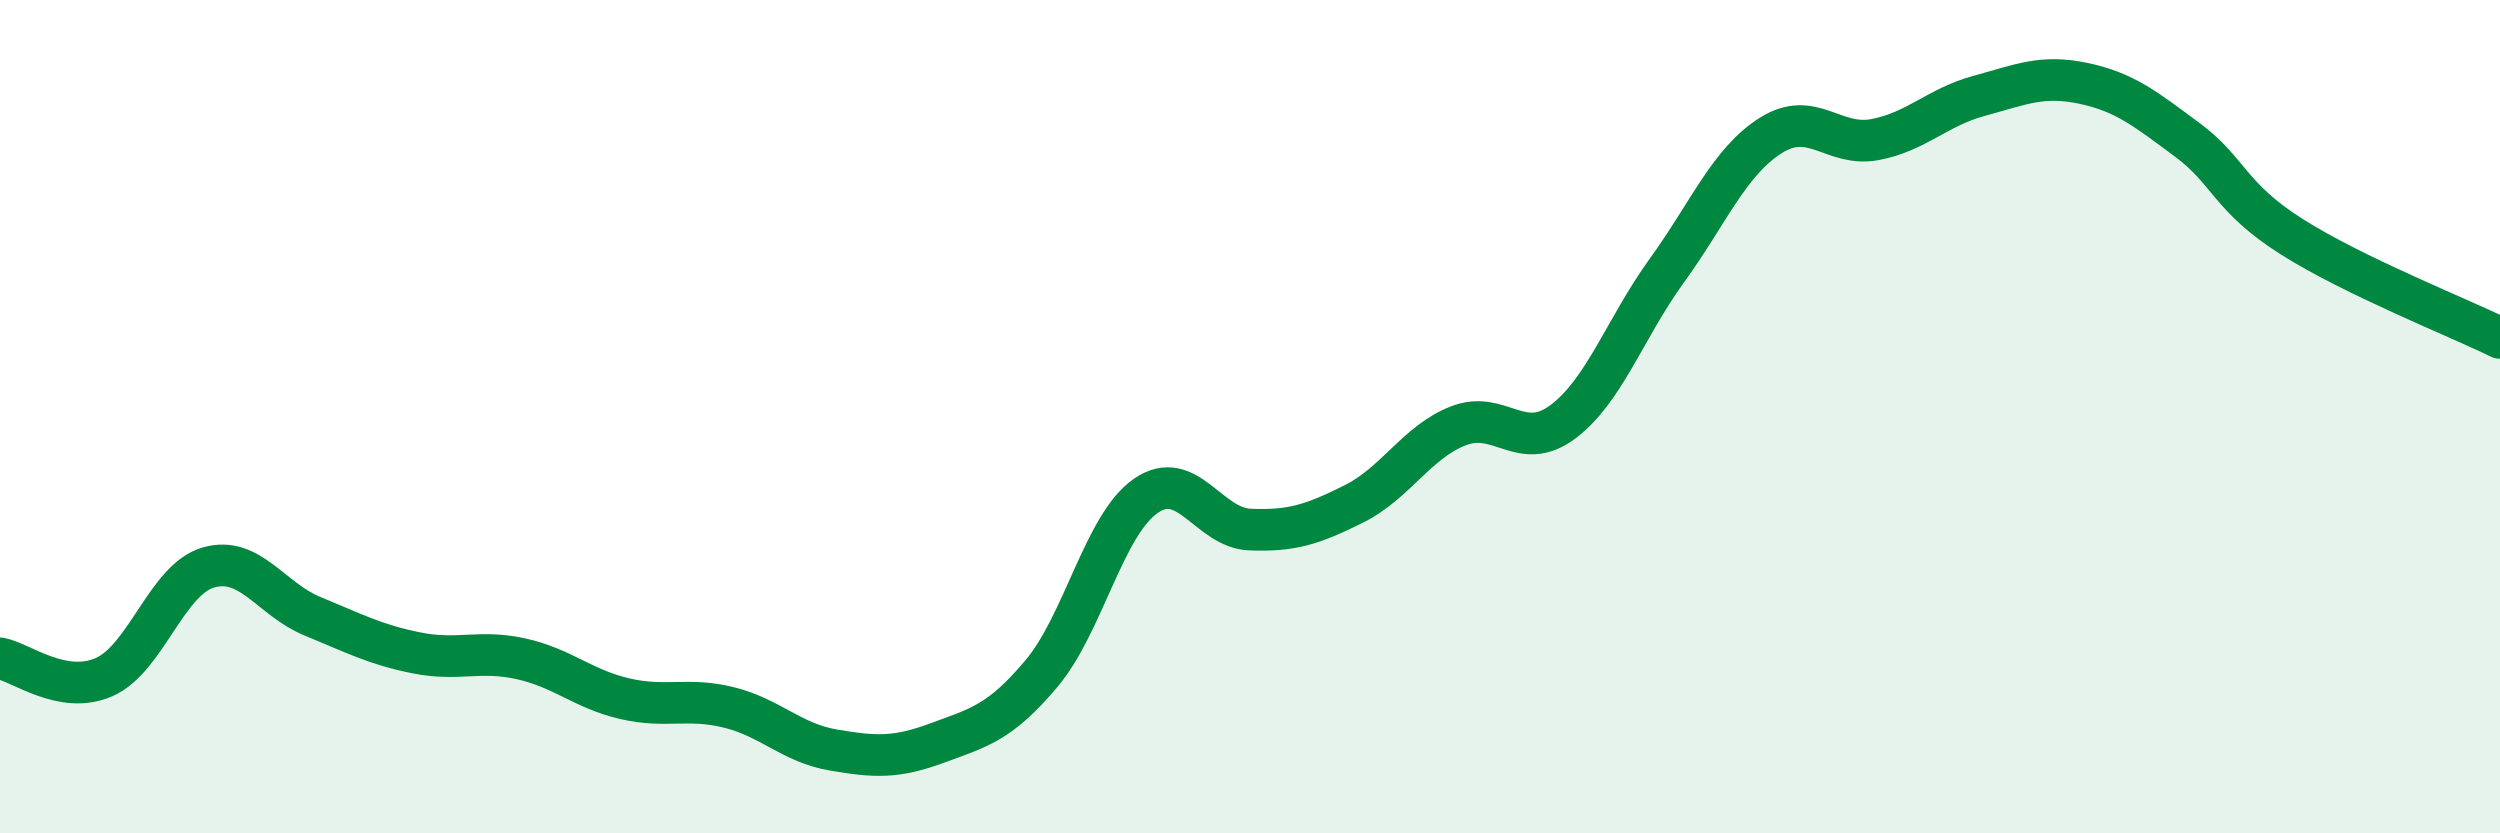 
    <svg width="60" height="20" viewBox="0 0 60 20" xmlns="http://www.w3.org/2000/svg">
      <path
        d="M 0,15.8 C 0.5,15.89 1.5,16.69 2.5,16.25 C 3.5,15.81 4,13.91 5,13.62 C 6,13.33 6.5,14.38 7.5,14.79 C 8.5,15.2 9,15.47 10,15.67 C 11,15.87 11.5,15.59 12.5,15.81 C 13.5,16.03 14,16.54 15,16.77 C 16,17 16.5,16.73 17.5,16.98 C 18.5,17.23 19,17.83 20,18 C 21,18.17 21.5,18.2 22.5,17.83 C 23.5,17.46 24,17.35 25,16.16 C 26,14.97 26.5,12.59 27.5,11.9 C 28.5,11.21 29,12.67 30,12.71 C 31,12.75 31.5,12.59 32.5,12.09 C 33.5,11.59 34,10.61 35,10.22 C 36,9.83 36.5,10.87 37.5,10.13 C 38.5,9.39 39,7.88 40,6.5 C 41,5.12 41.5,3.88 42.5,3.25 C 43.5,2.62 44,3.54 45,3.35 C 46,3.16 46.5,2.57 47.5,2.3 C 48.5,2.03 49,1.79 50,2 C 51,2.21 51.5,2.62 52.5,3.36 C 53.5,4.1 53.5,4.73 55,5.68 C 56.5,6.63 59,7.62 60,8.11L60 20L0 20Z"
        fill="#008740"
        opacity="0.1"
        stroke-linecap="round"
        stroke-linejoin="round"
      />
      <path
        d="M 0,15.8 C 0.5,15.89 1.5,16.69 2.5,16.25 C 3.5,15.81 4,13.91 5,13.62 C 6,13.33 6.5,14.38 7.5,14.79 C 8.5,15.2 9,15.47 10,15.67 C 11,15.87 11.5,15.59 12.5,15.81 C 13.5,16.03 14,16.54 15,16.77 C 16,17 16.5,16.73 17.5,16.98 C 18.5,17.23 19,17.83 20,18 C 21,18.17 21.5,18.2 22.5,17.83 C 23.5,17.46 24,17.35 25,16.16 C 26,14.97 26.5,12.59 27.5,11.9 C 28.5,11.21 29,12.67 30,12.71 C 31,12.75 31.5,12.59 32.5,12.09 C 33.5,11.59 34,10.61 35,10.22 C 36,9.83 36.5,10.87 37.5,10.13 C 38.5,9.39 39,7.88 40,6.5 C 41,5.12 41.5,3.88 42.5,3.25 C 43.5,2.62 44,3.54 45,3.35 C 46,3.16 46.5,2.57 47.5,2.3 C 48.5,2.03 49,1.79 50,2 C 51,2.21 51.5,2.62 52.5,3.36 C 53.5,4.1 53.5,4.73 55,5.68 C 56.5,6.63 59,7.62 60,8.11"
        stroke="#008740"
        stroke-width="1"
        fill="none"
        stroke-linecap="round"
        stroke-linejoin="round"
      />
    </svg>
  